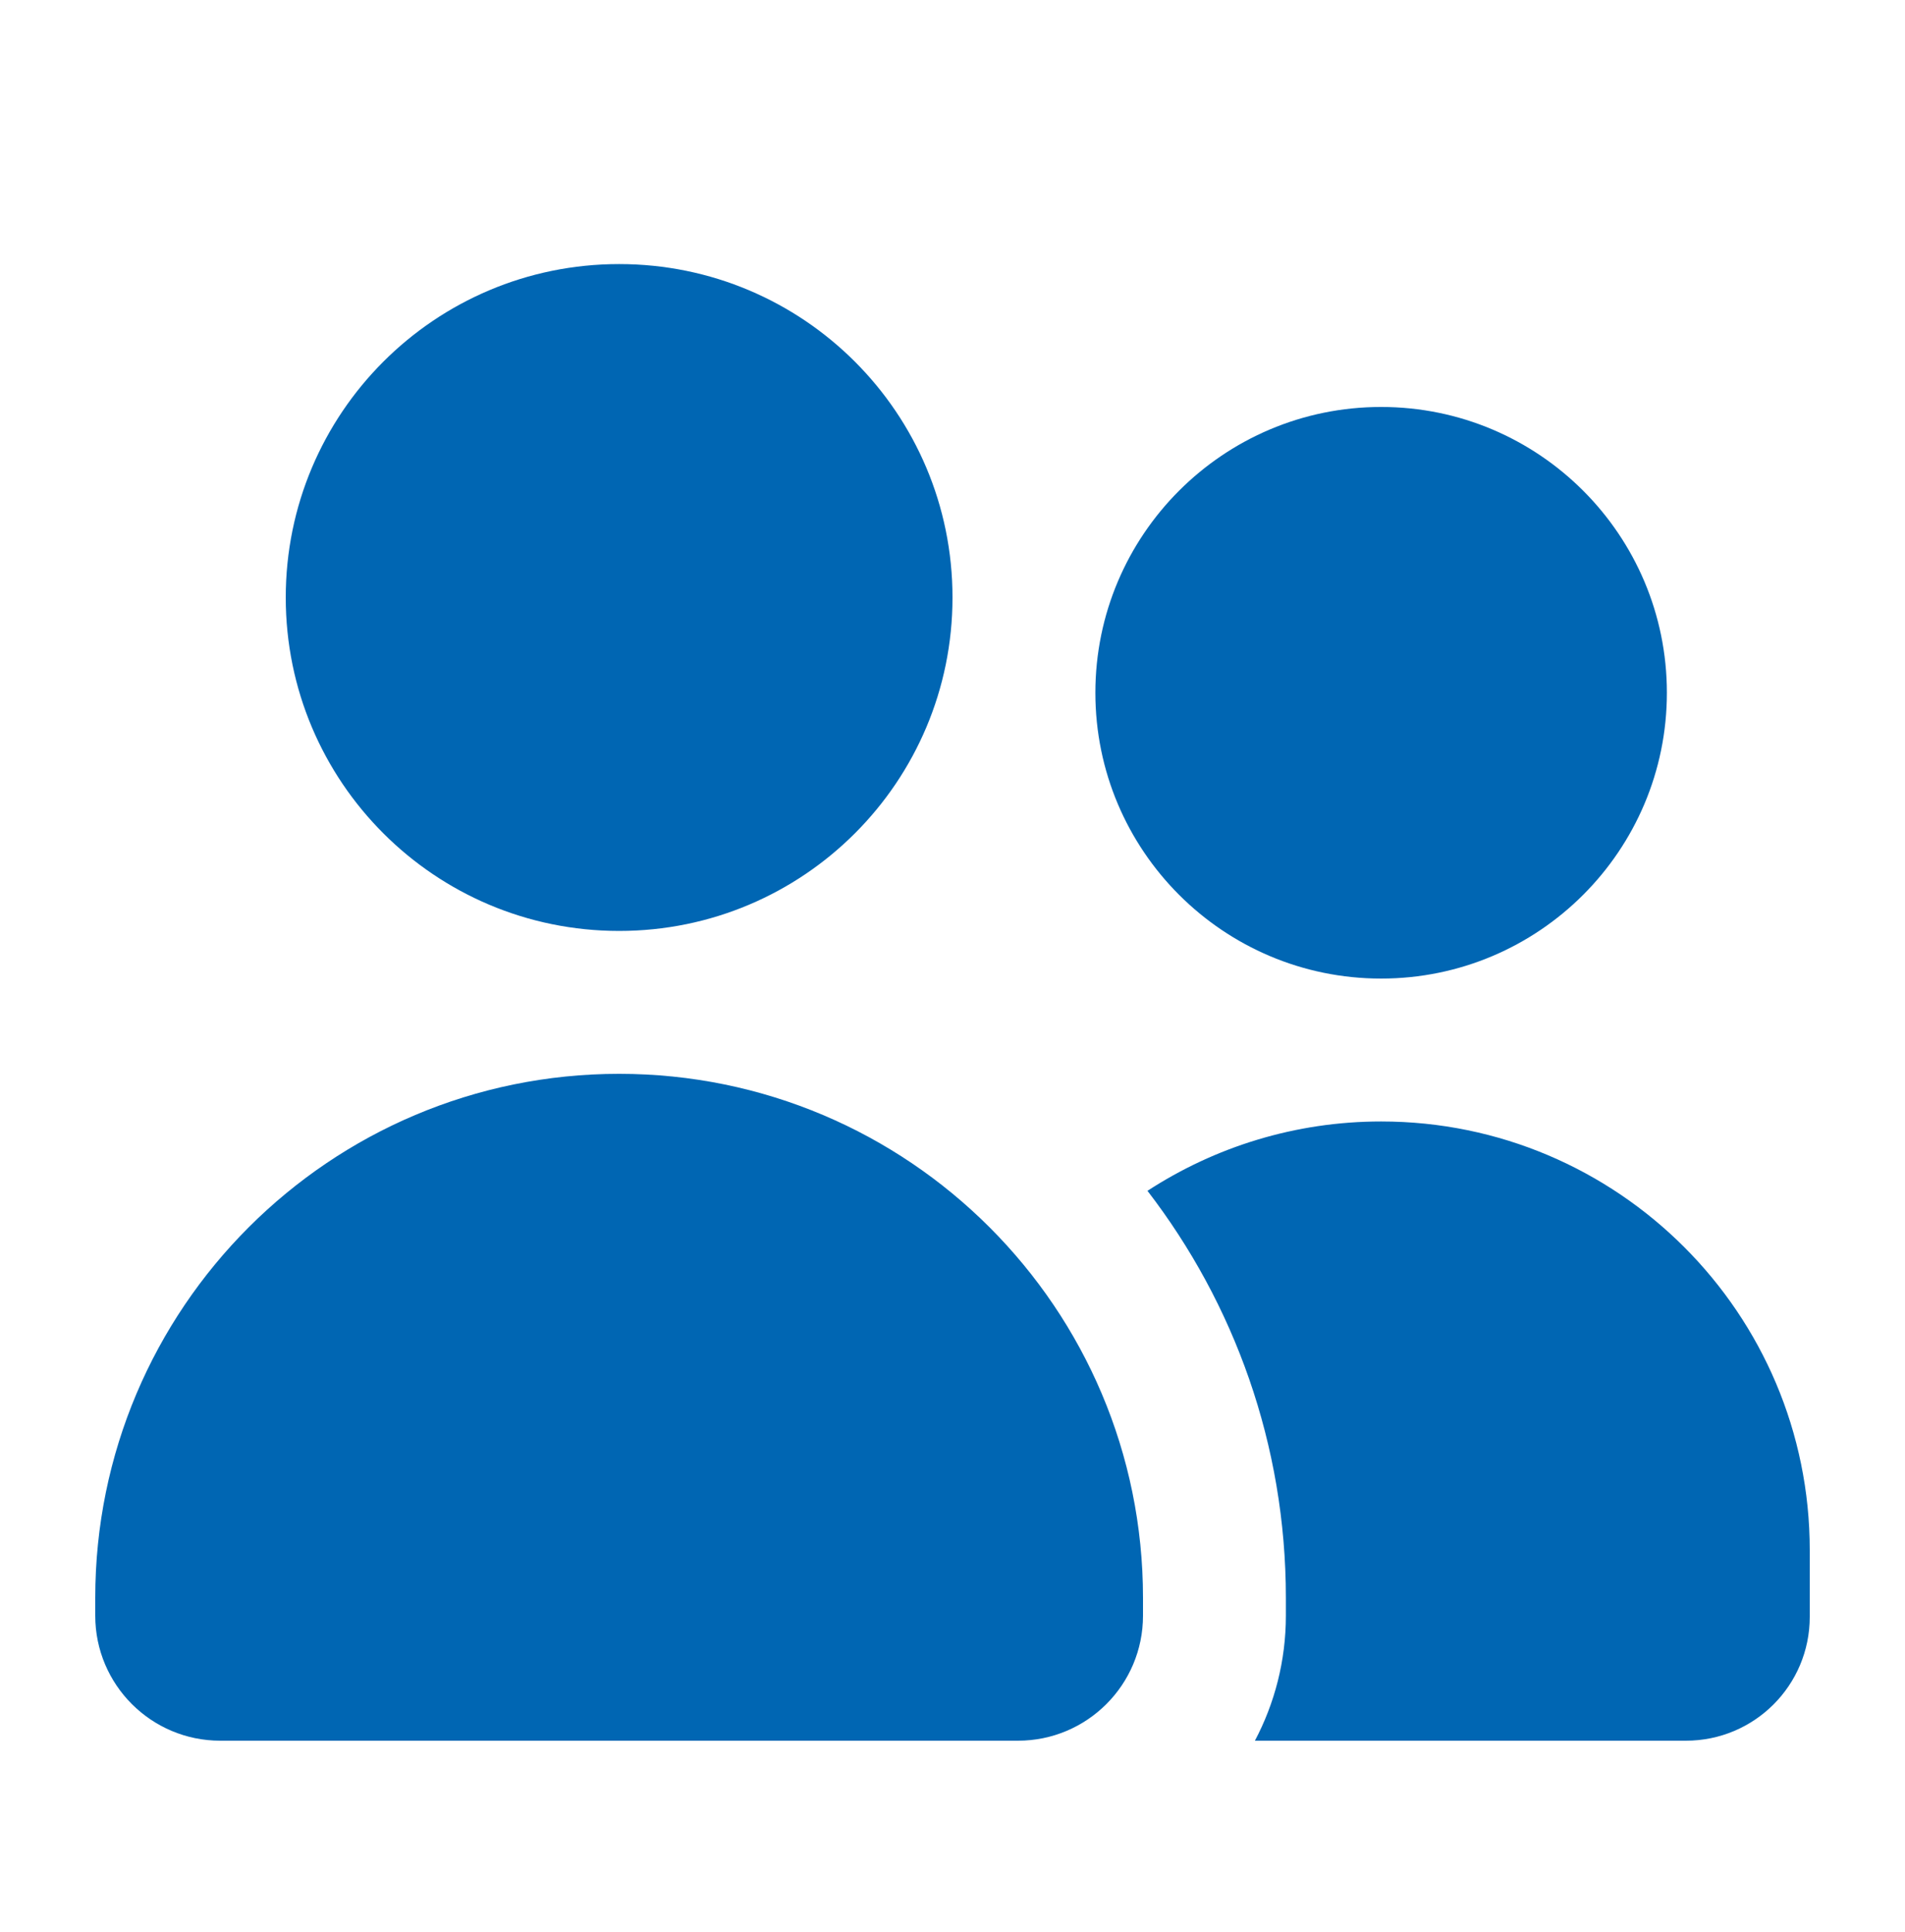 <svg width="72" height="73" viewBox="0 0 72 73" fill="none" xmlns="http://www.w3.org/2000/svg">
<path d="M10.8 22.579C10.8 15.615 16.436 9.979 23.4 9.979C30.364 9.979 36 15.615 36 22.579C36 29.543 30.364 35.179 23.4 35.179C16.436 35.179 10.8 29.543 10.8 22.579ZM3.6 60.379C3.6 49.444 12.465 40.579 23.4 40.579C34.335 40.579 43.2 49.444 43.2 60.379V61.054C43.2 63.664 41.085 65.779 38.475 65.779H8.325C5.715 65.779 3.6 63.664 3.6 61.054V60.379ZM52.2 15.379C58.163 15.379 63 20.216 63 26.179C63 32.142 58.163 36.979 52.2 36.979C46.238 36.979 41.4 32.142 41.4 26.179C41.4 20.216 46.238 15.379 52.2 15.379ZM52.2 42.379C61.144 42.379 68.4 49.635 68.4 58.579V61.099C68.4 63.687 66.308 65.779 63.72 65.779H47.43C48.173 64.373 48.6 62.764 48.6 61.054V60.379C48.6 54.585 46.643 49.253 43.369 45C45.911 43.346 48.949 42.379 52.2 42.379Z" fill="#0066B3"/>
</svg>

